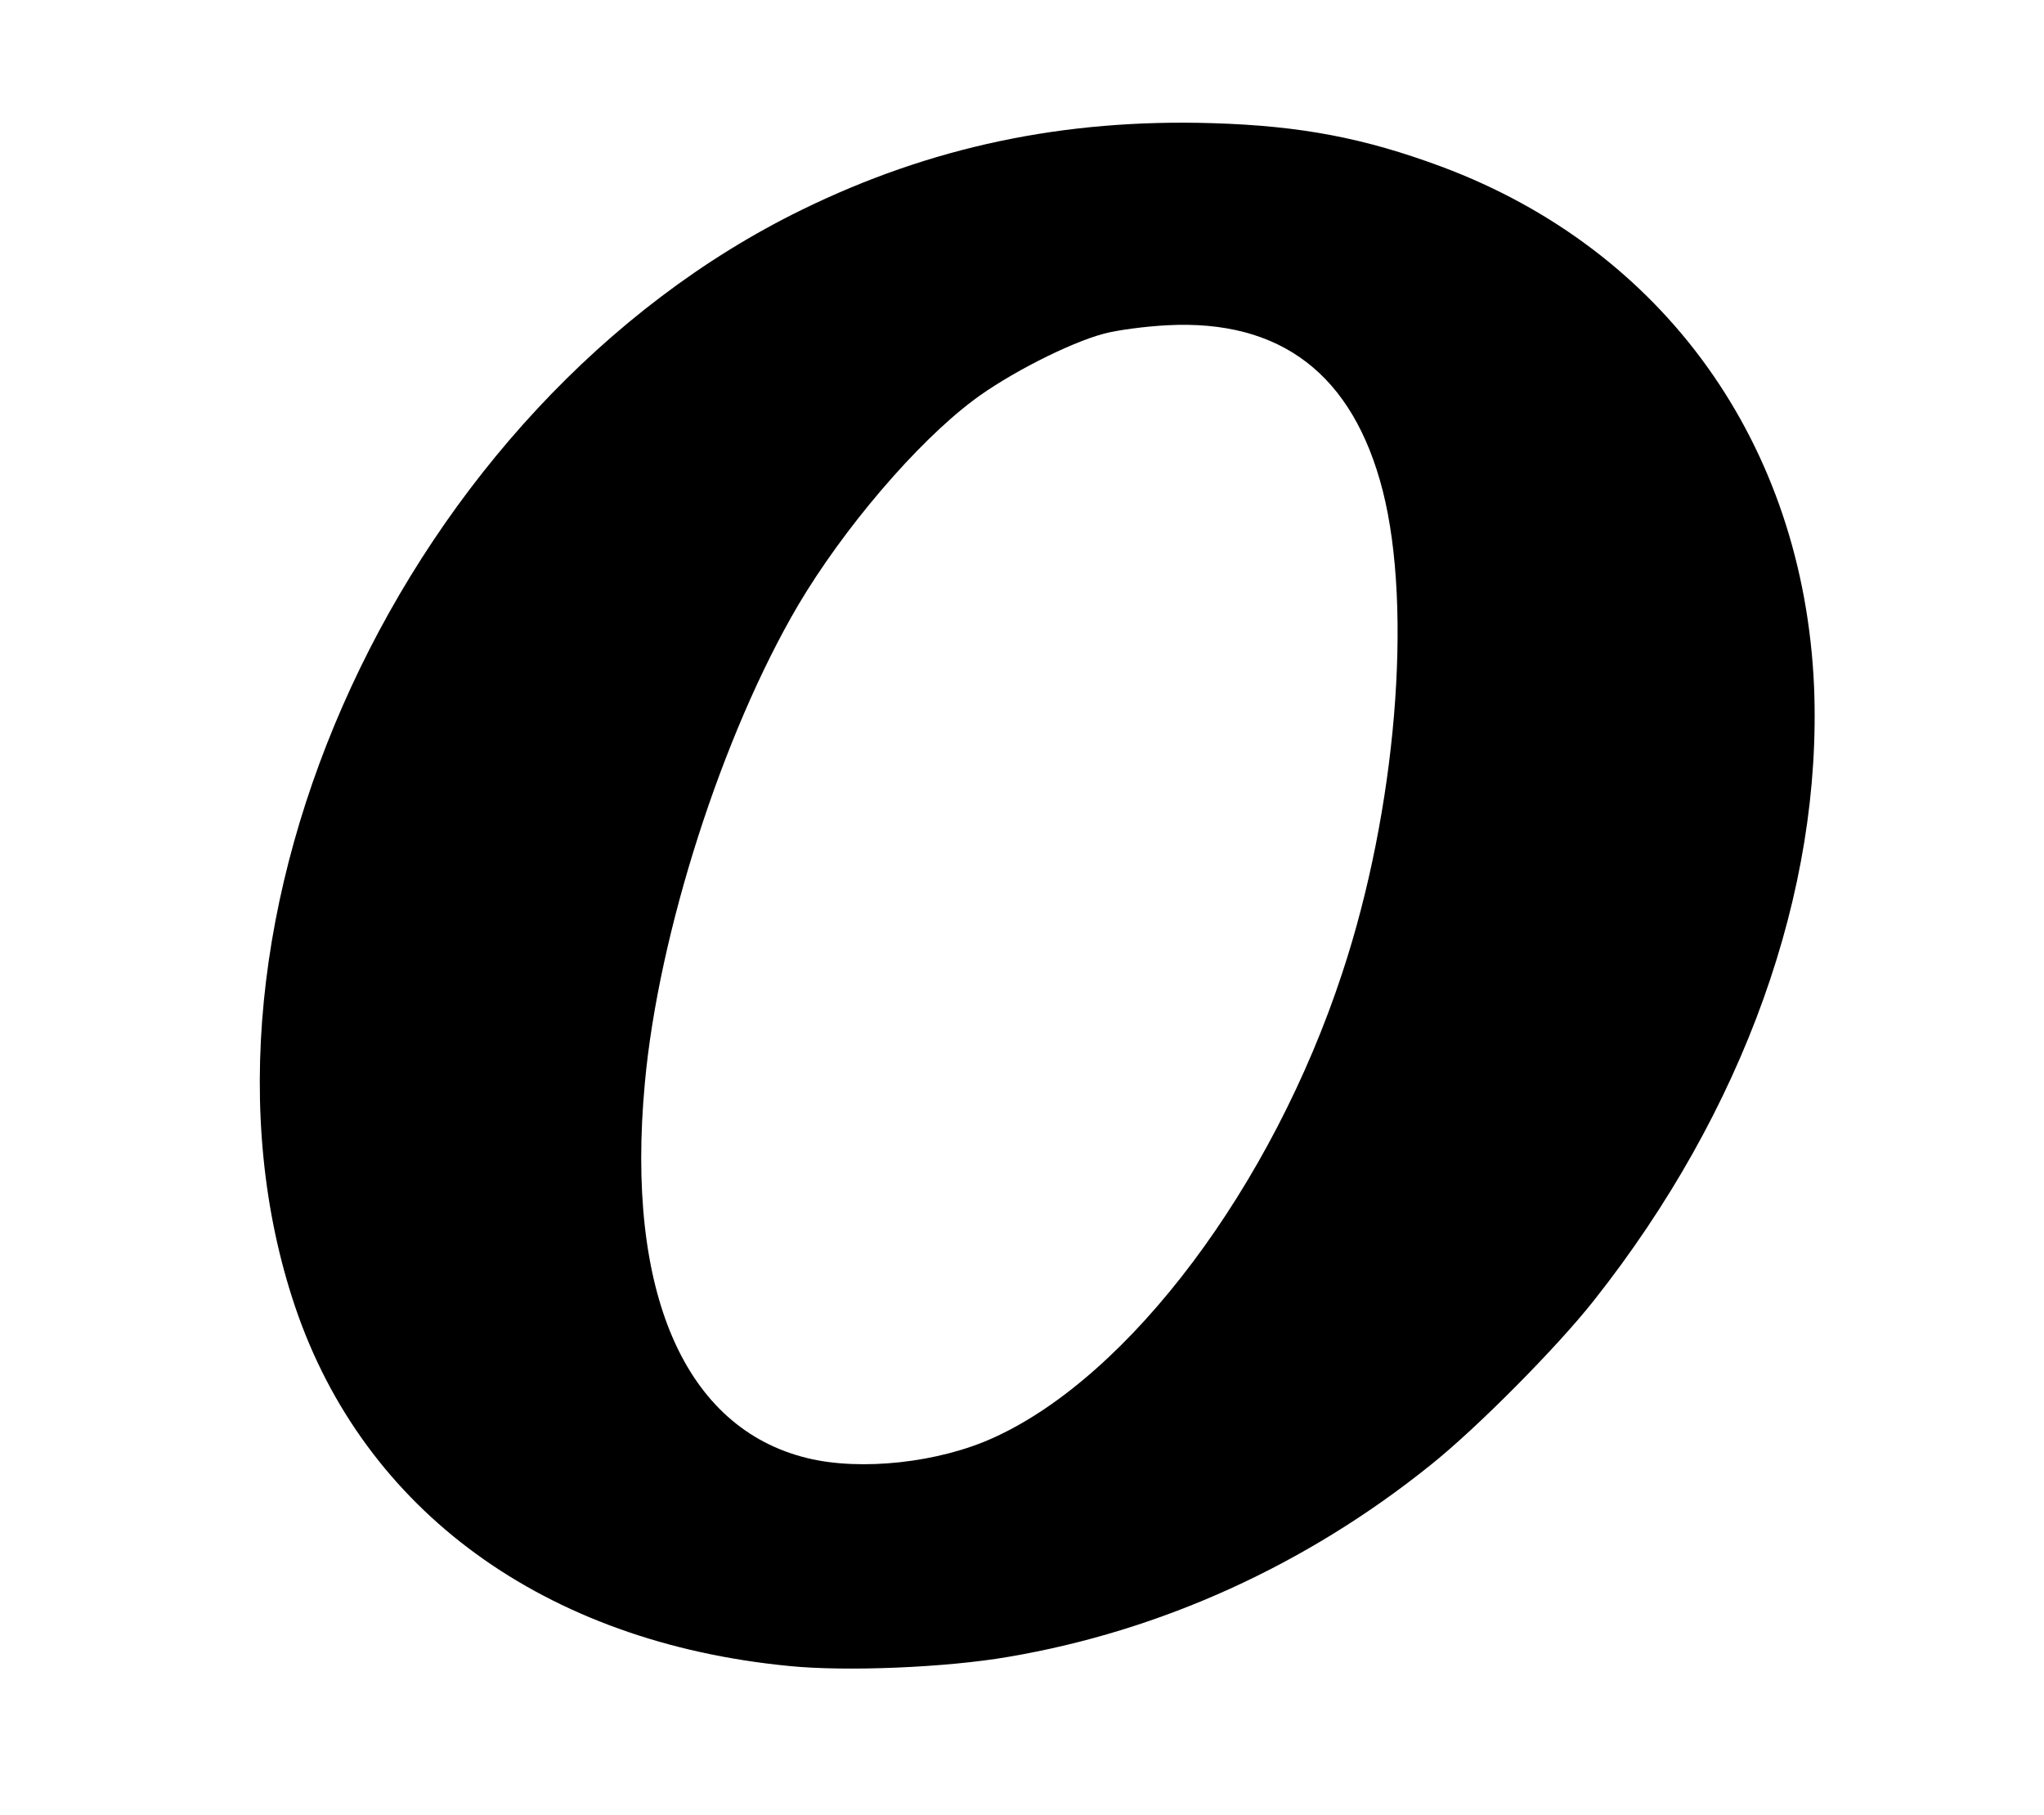 <?xml version="1.0" encoding="utf-8"?>
<!DOCTYPE svg PUBLIC "-//W3C//DTD SVG 1.0//EN" "http://www.w3.org/TR/2001/REC-SVG-20010904/DTD/svg10.dtd">
<svg version="1.0" xmlns="http://www.w3.org/2000/svg" width="536px" height="476px" viewBox="0 0 536 476" preserveAspectRatio="xMidYMid meet">
 <rect x="0" y="0" width="536" height="476" fill="#808080" stroke="none"/>
 <g fill="#000000">
  <path d="M204 439.9 c-64.3 -6.3 -111.5 -40.6 -129.6 -94.2 -11.2 -33.1 -12.4 -76.5 -3.3 -115.7 13.1 -56.5 44.4 -108.8 87.3 -145.7 36.1 -31 80 -49.8 127 -54.4 15.1 -1.5 50.2 -0.6 61.1 1.4 38 7.2 66 21 88.5 43.6 21.1 21.2 34.9 47.4 41.1 77.9 2.6 12.7 3.6 40.6 2 56.6 -5.6 56.7 -34 114 -78.5 158.1 -21.3 21.2 -41 35.7 -64.1 47.3 -34.4 17.3 -64.6 24.8 -102.4 25.7 -10.8 0.2 -23.9 0 -29.1 -0.6z m38.7 -60.9 c29.4 -7 57.2 -31.9 81.9 -73.4 22.6 -37.7 35.6 -81.1 38.3 -127.5 2 -33.9 -4.1 -60.1 -17.2 -74.6 -12.2 -13.5 -31.8 -18.3 -52.7 -13 -9.3 2.3 -25.5 10.5 -34.8 17.5 -20.2 15.2 -42.7 44.5 -55.9 72.7 -21.7 46.6 -34 101.6 -30.5 135.8 2.6 24.5 11.4 44.2 24.1 53.8 13.3 10.1 29 13 46.8 8.7z"/>
 </g>
 <g fill="#ffffff">
  <path d="M0 238 l0 -238 268 0 268 0 0 238 0 238 -268 0 -268 0 0 -238z m264.4 196.5 c40.1 -6.8 78.1 -24.1 110.6 -50.2 12.2 -9.7 33.4 -31.1 43 -43.3 39.3 -49.7 59.9 -107.3 57.7 -161 -2.8 -63.5 -39.3 -114.5 -97.7 -136.3 -20.2 -7.5 -36.8 -10.7 -60 -11.4 -39 -1.2 -74 6.2 -107.7 22.7 -104 50.8 -166.9 187 -132.9 287.7 18.1 53.5 65.4 88 129.6 94.2 14.9 1.5 41.2 0.4 57.4 -2.4z"/>
  <path d="M211.8 382.4 c-32.3 -7.8 -47.8 -43.5 -42.7 -98.4 3.6 -39.4 20.4 -91.6 40.2 -125.3 11.9 -20.1 31 -42.5 45.9 -53.7 9 -6.8 25.2 -15.1 34.3 -17.5 3.3 -0.9 10.7 -1.9 16.5 -2.2 29.9 -1.6 48.8 12.9 56.6 43.4 7.9 31.1 3.5 83.8 -10.6 126.4 -18.4 56 -55.7 105.7 -91.4 121.9 -14.4 6.6 -34.8 8.8 -48.8 5.4z"/>
 </g>
</svg>